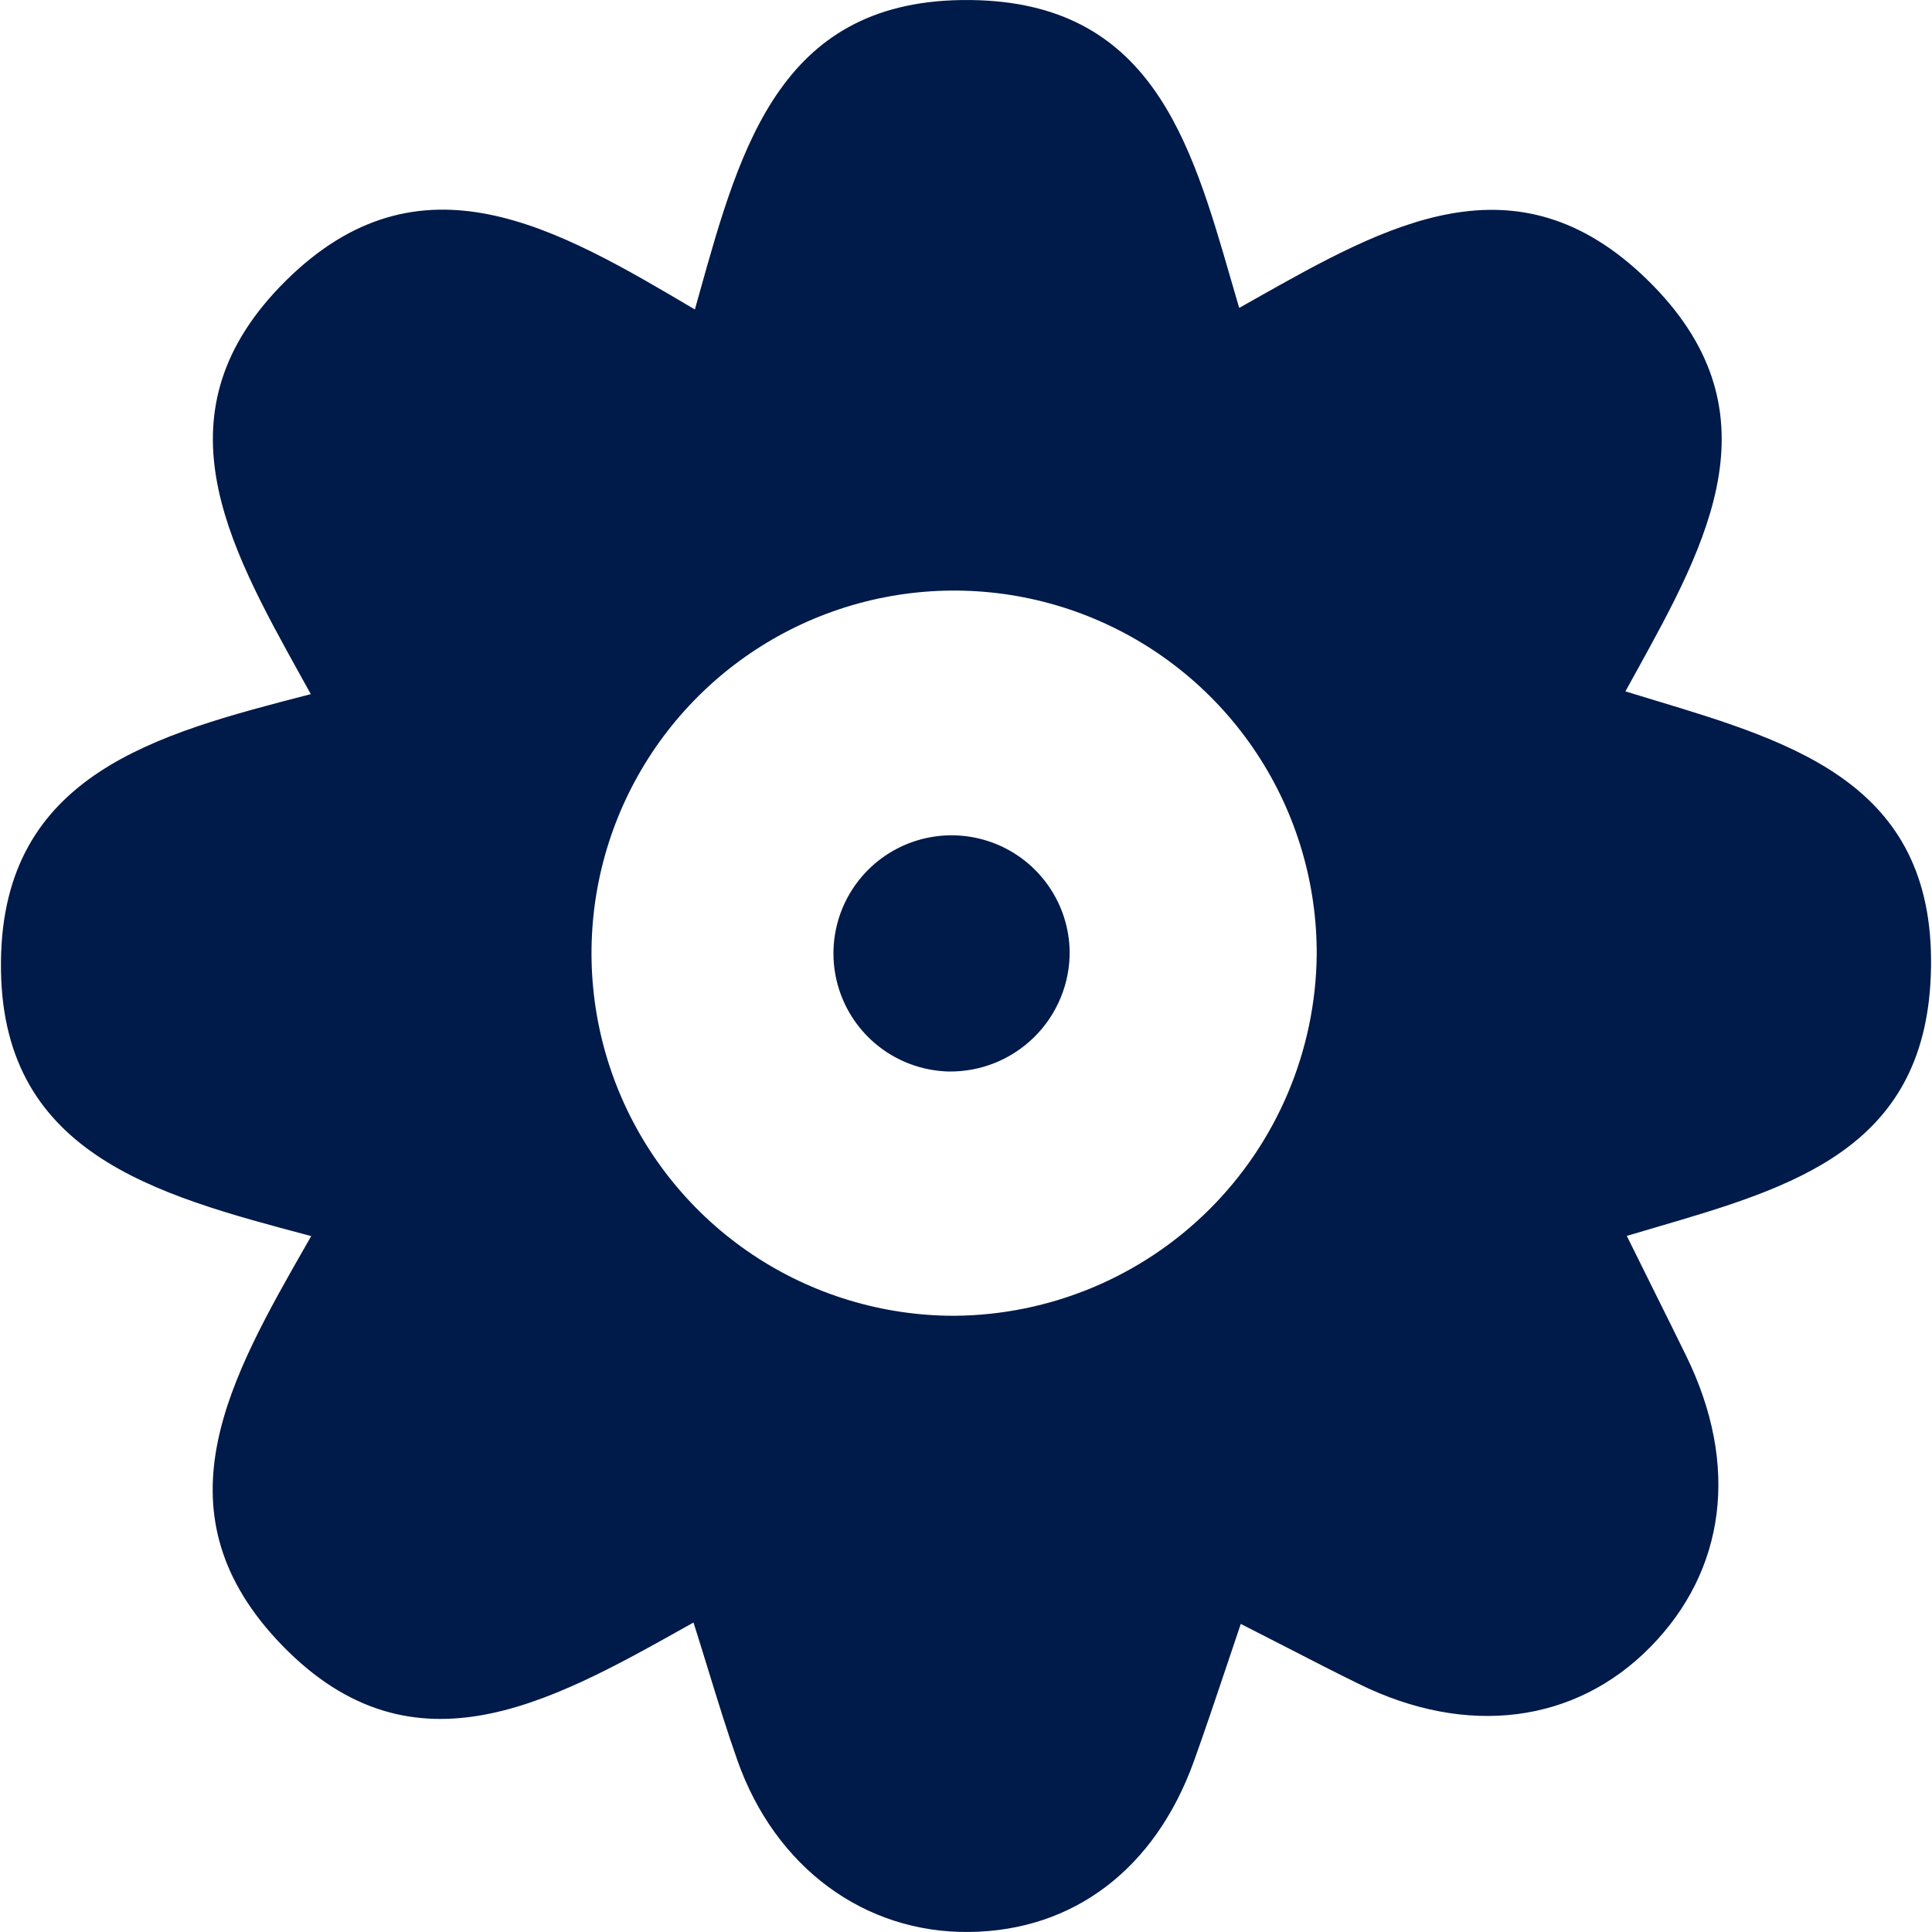 <svg width="64" height="64" viewBox="0 0 64 64" fill="none" xmlns="http://www.w3.org/2000/svg">
<path fill-rule="evenodd" clip-rule="evenodd" d="M10.185 41.165C10.226 41.093 10.268 41.02 10.309 40.947L10.242 40.929C5.106 39.566 -0.04 38.2 0.032 31.85C0.09 25.635 5.203 24.312 10.219 23.014L10.296 22.994C10.186 22.794 10.075 22.594 9.964 22.395C7.52 17.988 5.101 13.629 9.468 9.3C13.934 4.879 18.453 7.552 23.017 10.251L23.019 10.252C23.069 10.074 23.119 9.896 23.168 9.718C24.551 4.772 25.904 -0.069 32.148 0.001C38.117 0.068 39.441 4.643 40.781 9.277C40.87 9.585 40.959 9.893 41.05 10.2C41.236 10.095 41.423 9.99 41.609 9.885C45.932 7.449 50.217 5.034 54.555 9.254C58.993 13.573 56.586 17.934 54.178 22.297C54.067 22.499 53.955 22.701 53.844 22.903C54.16 23 54.476 23.096 54.791 23.191C59.542 24.628 64.216 26.041 63.959 32.346C63.728 38.053 59.386 39.327 54.865 40.653C54.54 40.748 54.215 40.843 53.89 40.941C54.236 41.644 54.566 42.309 54.888 42.955C55.216 43.614 55.534 44.254 55.846 44.892C57.64 48.538 57.157 52.027 54.673 54.557C52.188 57.087 48.601 57.55 45.015 55.783C44.24 55.404 43.472 55.009 42.651 54.586C42.158 54.333 41.647 54.07 41.102 53.794C40.953 54.235 40.807 54.67 40.663 55.1C40.29 56.209 39.929 57.287 39.544 58.359C38.265 61.893 35.579 63.96 32.109 63.999C28.64 64.039 25.68 61.867 24.427 58.313C24.088 57.355 23.787 56.377 23.462 55.32C23.307 54.816 23.146 54.294 22.973 53.748C22.885 53.798 22.796 53.847 22.707 53.897C18.132 56.459 13.53 59.036 9.148 54.296C5.157 49.958 7.619 45.651 10.185 41.165ZM24.926 41.559C26.903 42.881 29.228 43.587 31.606 43.587C34.775 43.567 37.808 42.304 40.055 40.07C42.301 37.836 43.581 34.809 43.618 31.641C43.631 29.262 42.938 26.933 41.626 24.95C40.314 22.966 38.442 21.416 36.248 20.497C34.055 19.578 31.638 19.33 29.303 19.786C26.969 20.242 24.822 21.381 23.136 23.059C21.45 24.736 20.299 26.876 19.83 29.208C19.361 31.54 19.595 33.958 20.503 36.157C21.41 38.356 22.949 40.236 24.926 41.559ZM34.753 29.376C35.186 30.01 35.423 30.756 35.434 31.523V31.51C35.439 32.037 35.338 32.559 35.138 33.046C34.937 33.533 34.642 33.976 34.268 34.347C33.894 34.718 33.45 35.011 32.962 35.208C32.473 35.405 31.95 35.502 31.424 35.495C30.657 35.475 29.913 35.231 29.283 34.792C28.654 34.353 28.168 33.739 27.885 33.026C27.602 32.313 27.535 31.533 27.692 30.782C27.849 30.031 28.224 29.343 28.769 28.803C29.314 28.263 30.006 27.896 30.758 27.746C31.511 27.596 32.29 27.671 33.001 27.961C33.711 28.25 34.32 28.743 34.753 29.376Z" fill="#001A49"/>
</svg>
